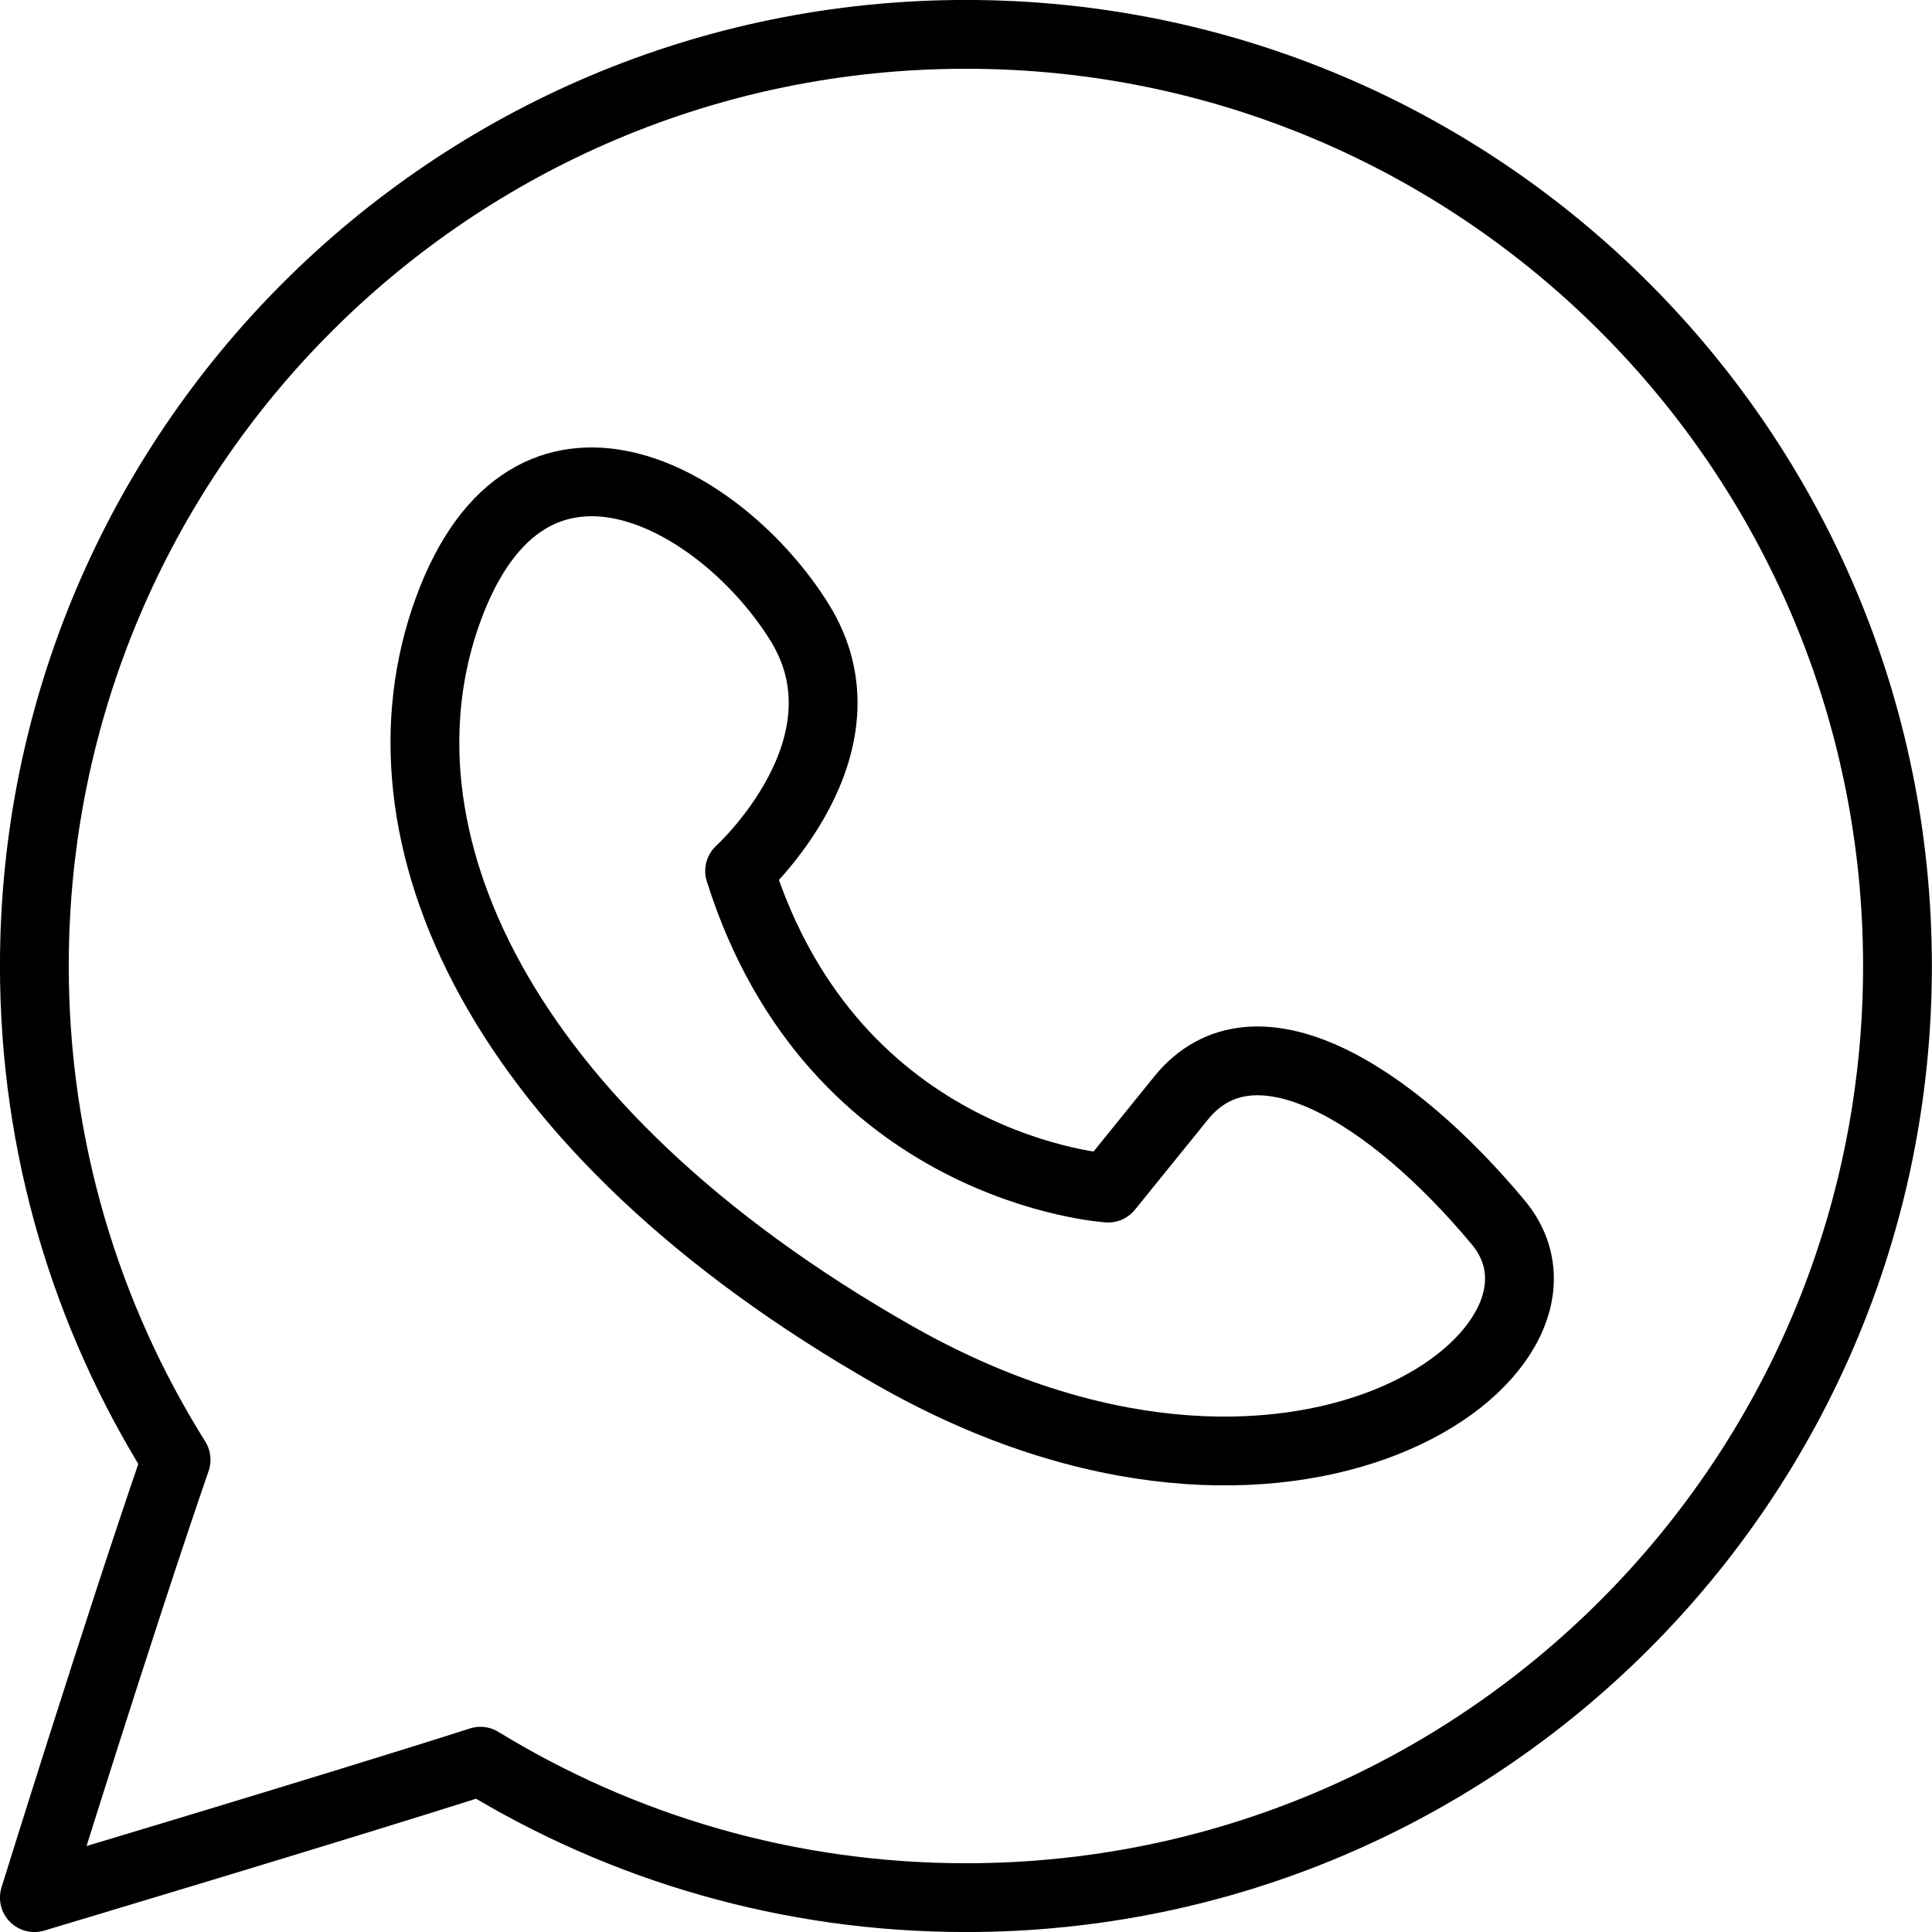 <?xml version="1.0" encoding="UTF-8"?> <svg xmlns="http://www.w3.org/2000/svg" id="_Слой_2" data-name="Слой 2" viewBox="0 0 247.4 247.4"><defs><style> .cls-1 { fill: none; stroke: #000; stroke-linecap: round; stroke-linejoin: round; stroke-width: 8.81px; } </style></defs><g id="Layer_1" data-name="Layer 1"><g><path class="cls-1" d="m123.7,4.4C57.81,4.4,4.4,57.81,4.4,123.7c0,23.23,6.66,44.89,18.15,63.23-7.44,21.56-18.15,56.07-18.15,56.07,0,0,38.9-11.63,57.12-17.47,18.11,11.08,39.39,17.47,62.17,17.47,65.88,0,119.29-53.41,119.29-119.29S189.58,4.4,123.7,4.4Z"></path><path class="cls-1" d="m94.71,111.53s17.56-15.92,7.68-31.83-34.58-30.18-45-1.65c-10.43,28.54,6.04,66.41,57.08,95.49,51.04,29.09,91.1-.55,77.38-17.01-13.72-16.46-31.28-27.44-40.61-15.92l-9.33,11.53s-35.12-2.2-47.2-40.61Z"></path></g></g></svg> 